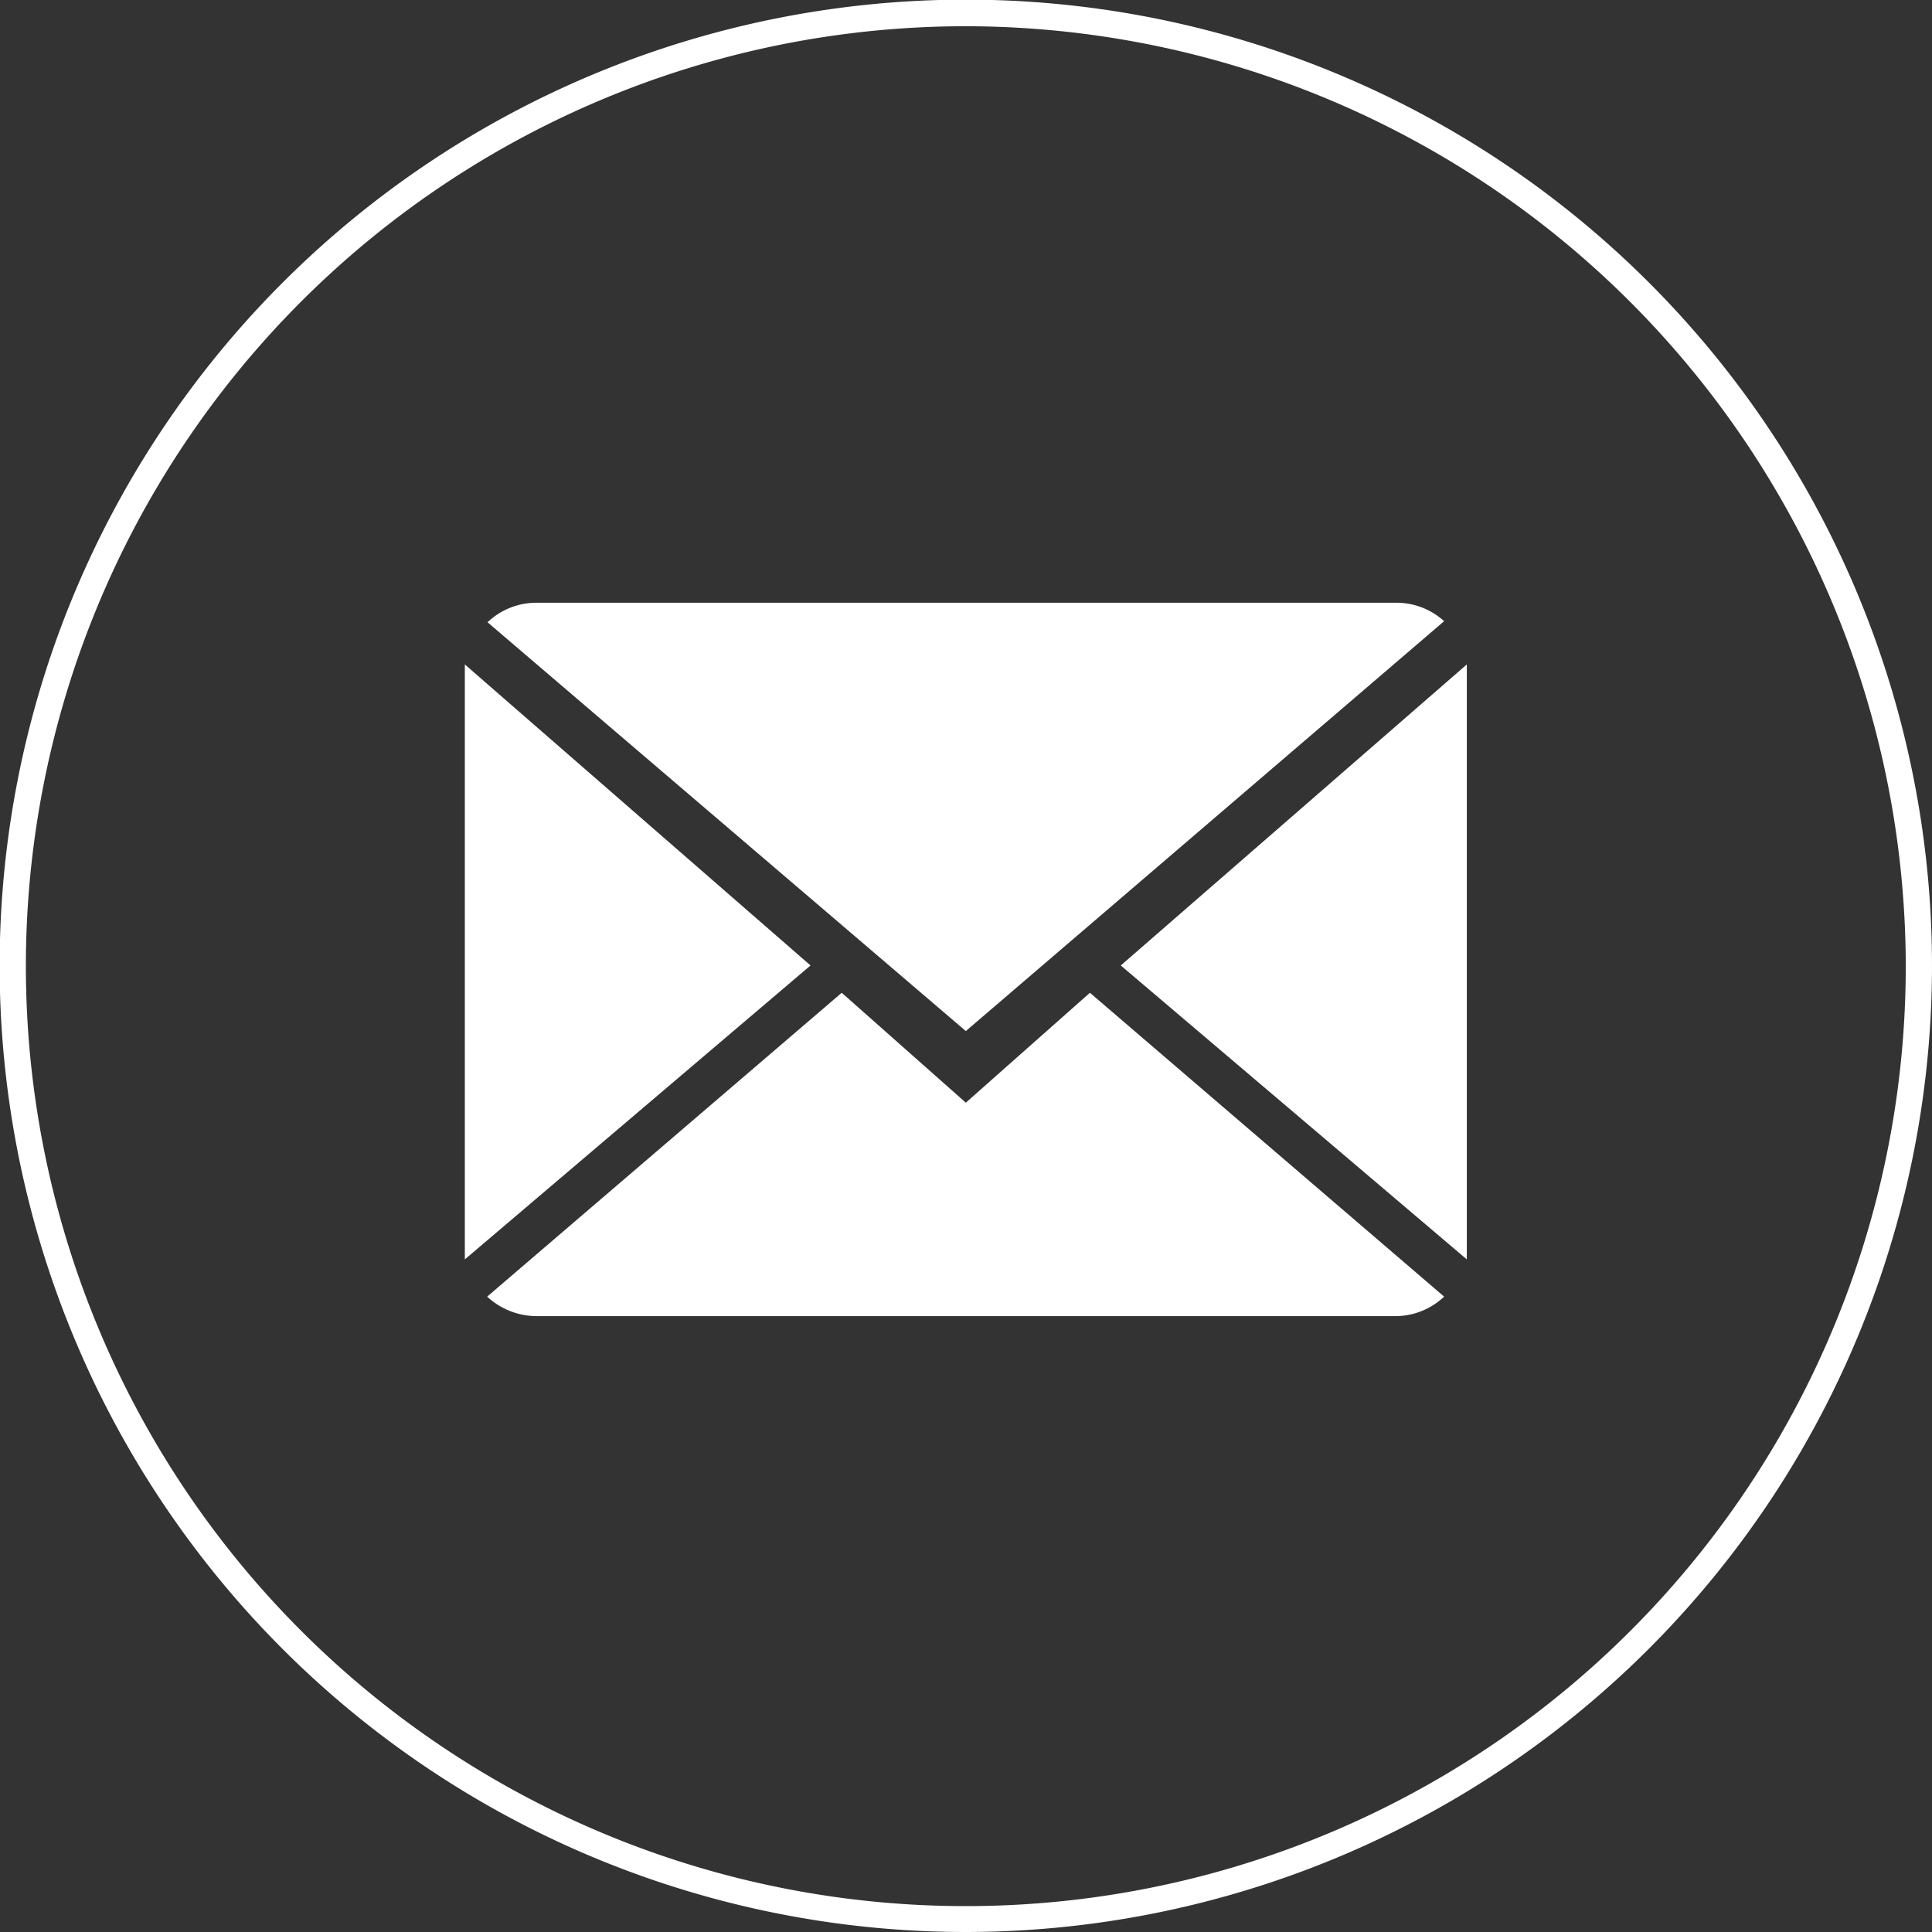 <svg id="Design" xmlns="http://www.w3.org/2000/svg" viewBox="0 0 54.49 54.49"><rect x="0" y="0" width="54.49" height="54.49" fill="#333333" stroke="none"/><defs><style>.cls-1{fill:#fff;}</style></defs><path class="cls-1" d="M27.24,31.1,23.74,28l-10,8.57a2.06,2.06,0,0,0,1.4.55h24.2a2,2,0,0,0,1.39-.55L30.74,28Z"/><path class="cls-1" d="M40.73,17.52A2,2,0,0,0,39.34,17H15.14a2,2,0,0,0-1.39.55L27.24,29.08Z"/><polygon class="cls-1" points="13.11 18.74 13.11 35.52 22.86 27.23 13.11 18.74"/><polygon class="cls-1" points="31.61 27.23 41.37 35.52 41.37 18.74 31.61 27.23"/><path class="cls-1" d="M27.25,54.49A27.25,27.25,0,1,1,54.49,27.25,27.27,27.27,0,0,1,27.25,54.49Zm0-53.75a26.51,26.51,0,1,0,26.5,26.51A26.54,26.54,0,0,0,27.25.74Z"/></svg>
